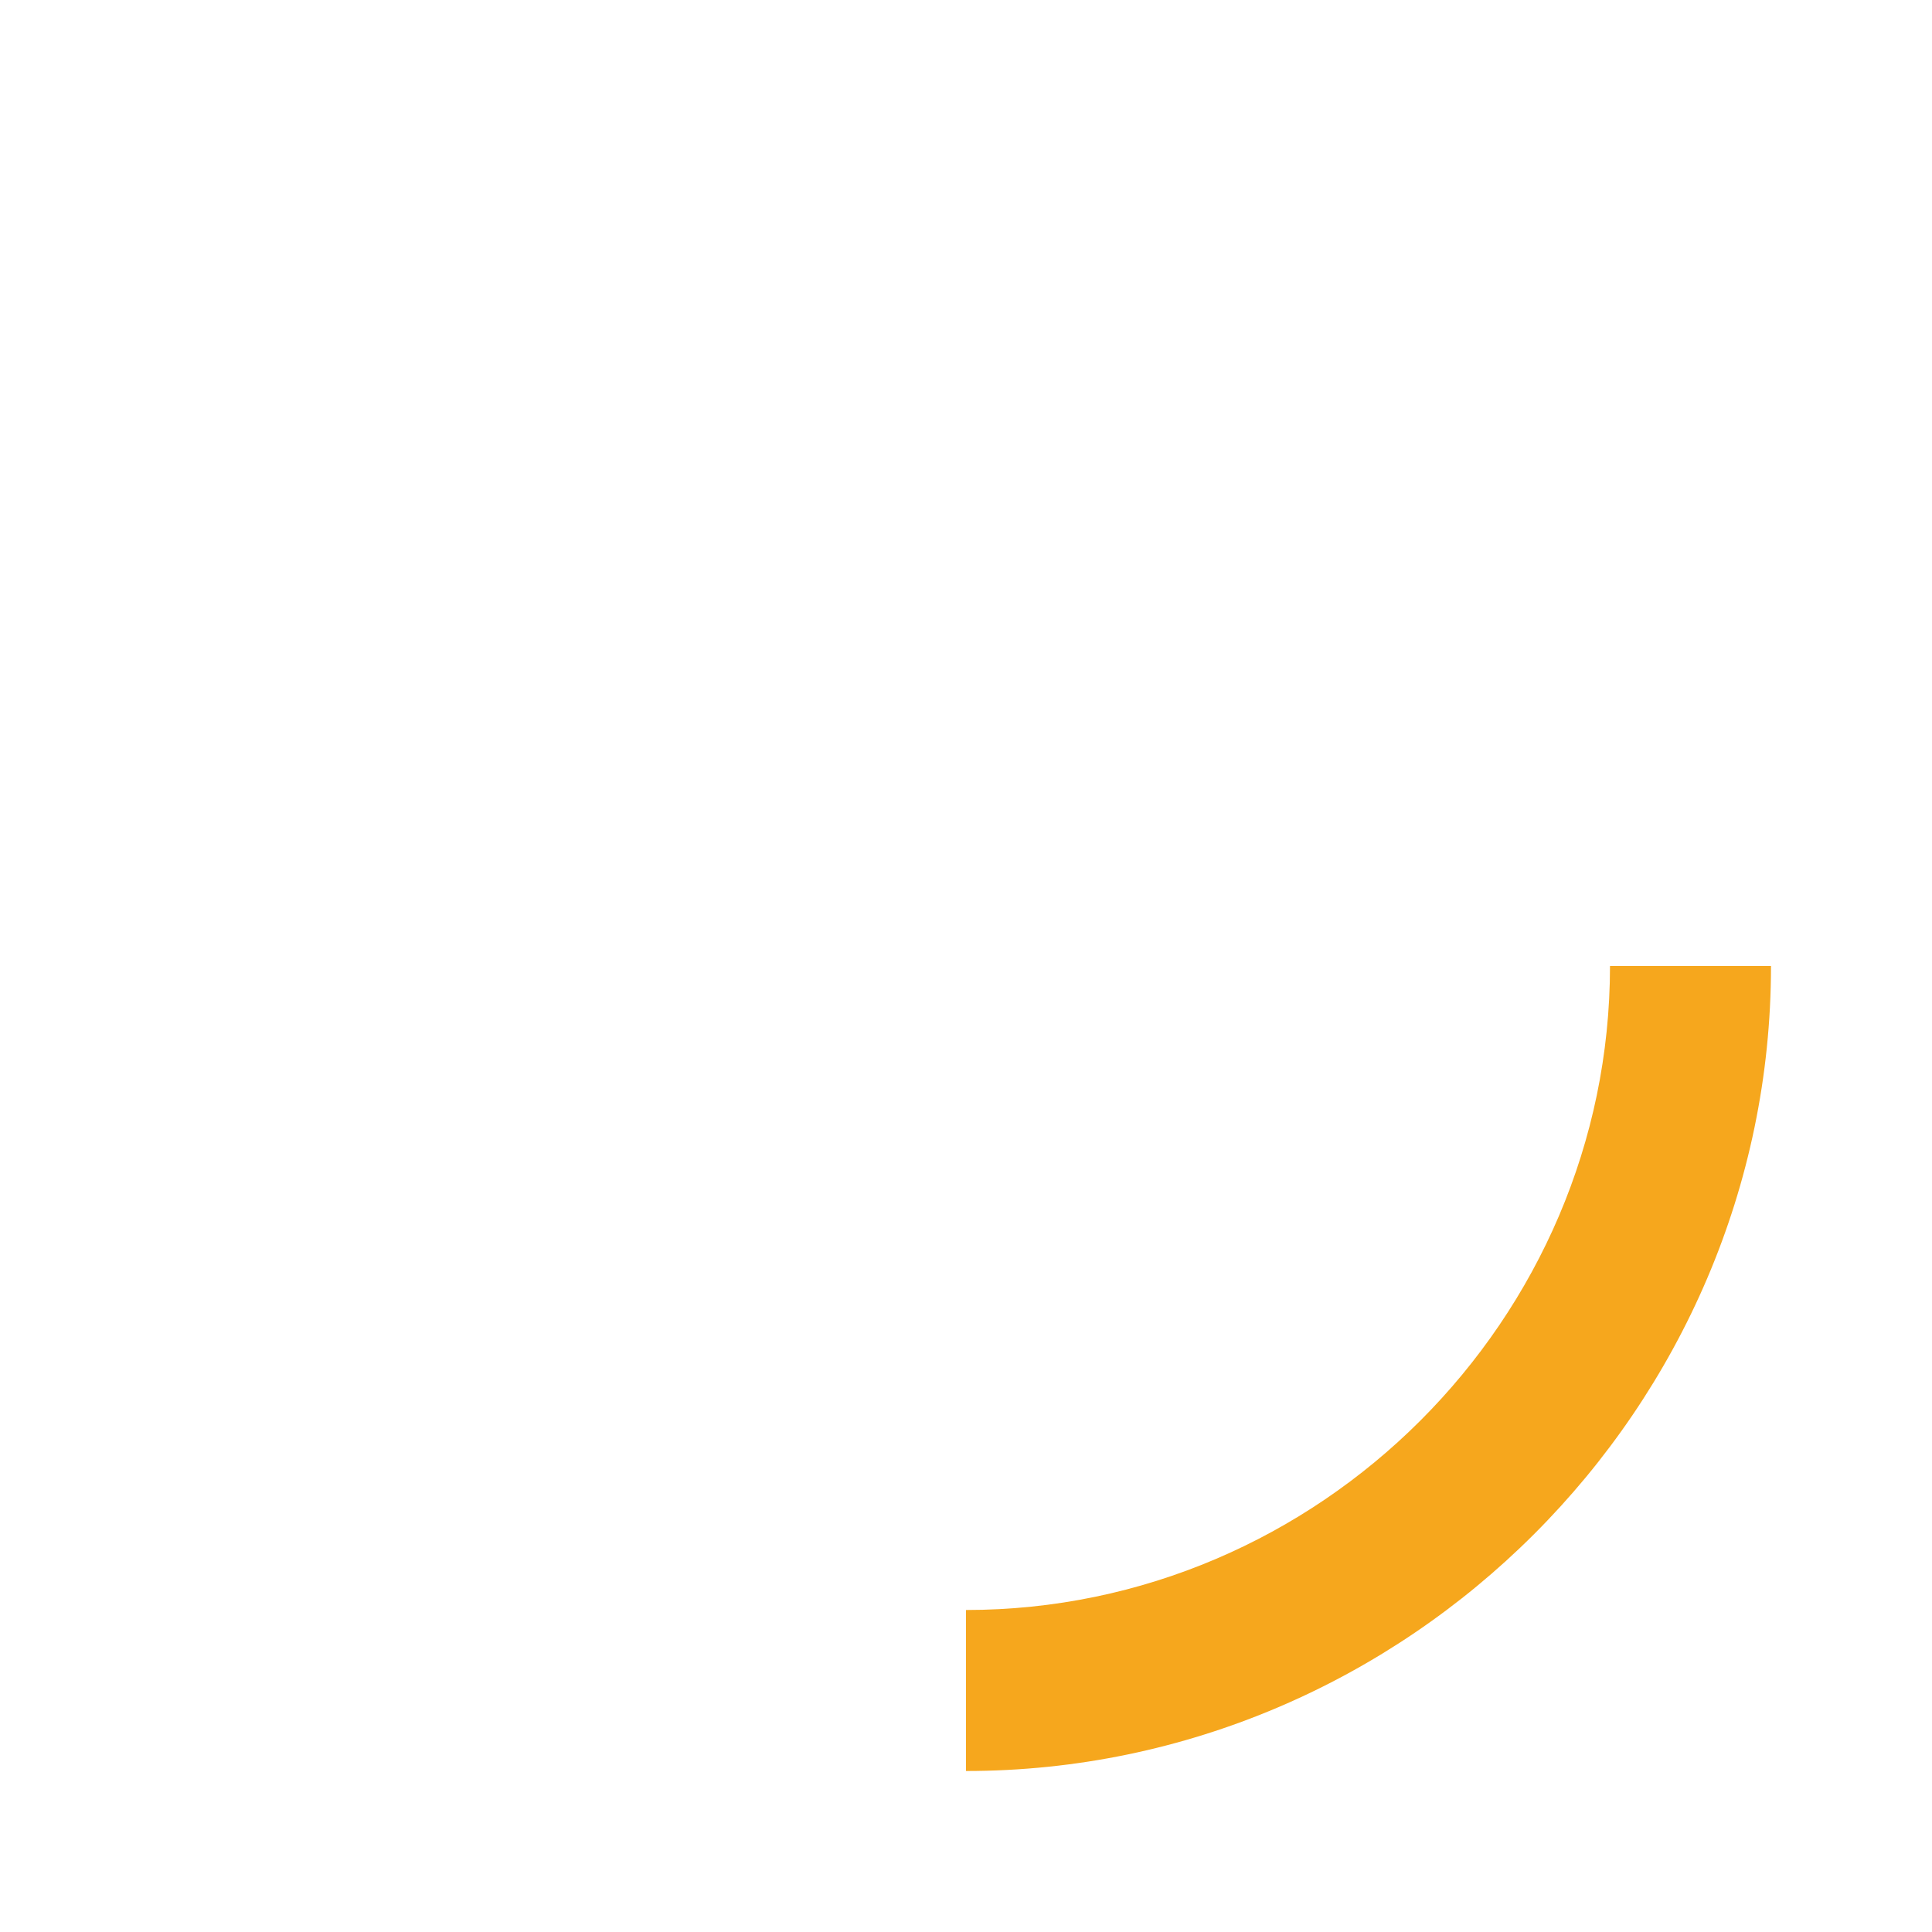 <?xml version="1.0" encoding="UTF-8" standalone="no"?>
<!DOCTYPE svg PUBLIC "-//W3C//DTD SVG 1.1//EN" "http://www.w3.org/Graphics/SVG/1.1/DTD/svg11.dtd">
<svg width="100%" height="100%" viewBox="0 0 24 24" version="1.1" xmlns="http://www.w3.org/2000/svg" xmlns:xlink="http://www.w3.org/1999/xlink" xml:space="preserve" xmlns:serif="http://www.serif.com/" style="fill-rule:evenodd;clip-rule:evenodd;stroke-linejoin:round;stroke-miterlimit:2;">
    <g transform="matrix(-1,0,0,-1,24,24)">
        <path d="M12,4L12,2C6.514,2 2,6.514 2,12L4,12C4,7.611 7.611,4 12,4Z" style="fill:rgb(246,167,29);fill-rule:nonzero;"/>
    </g>
</svg>
